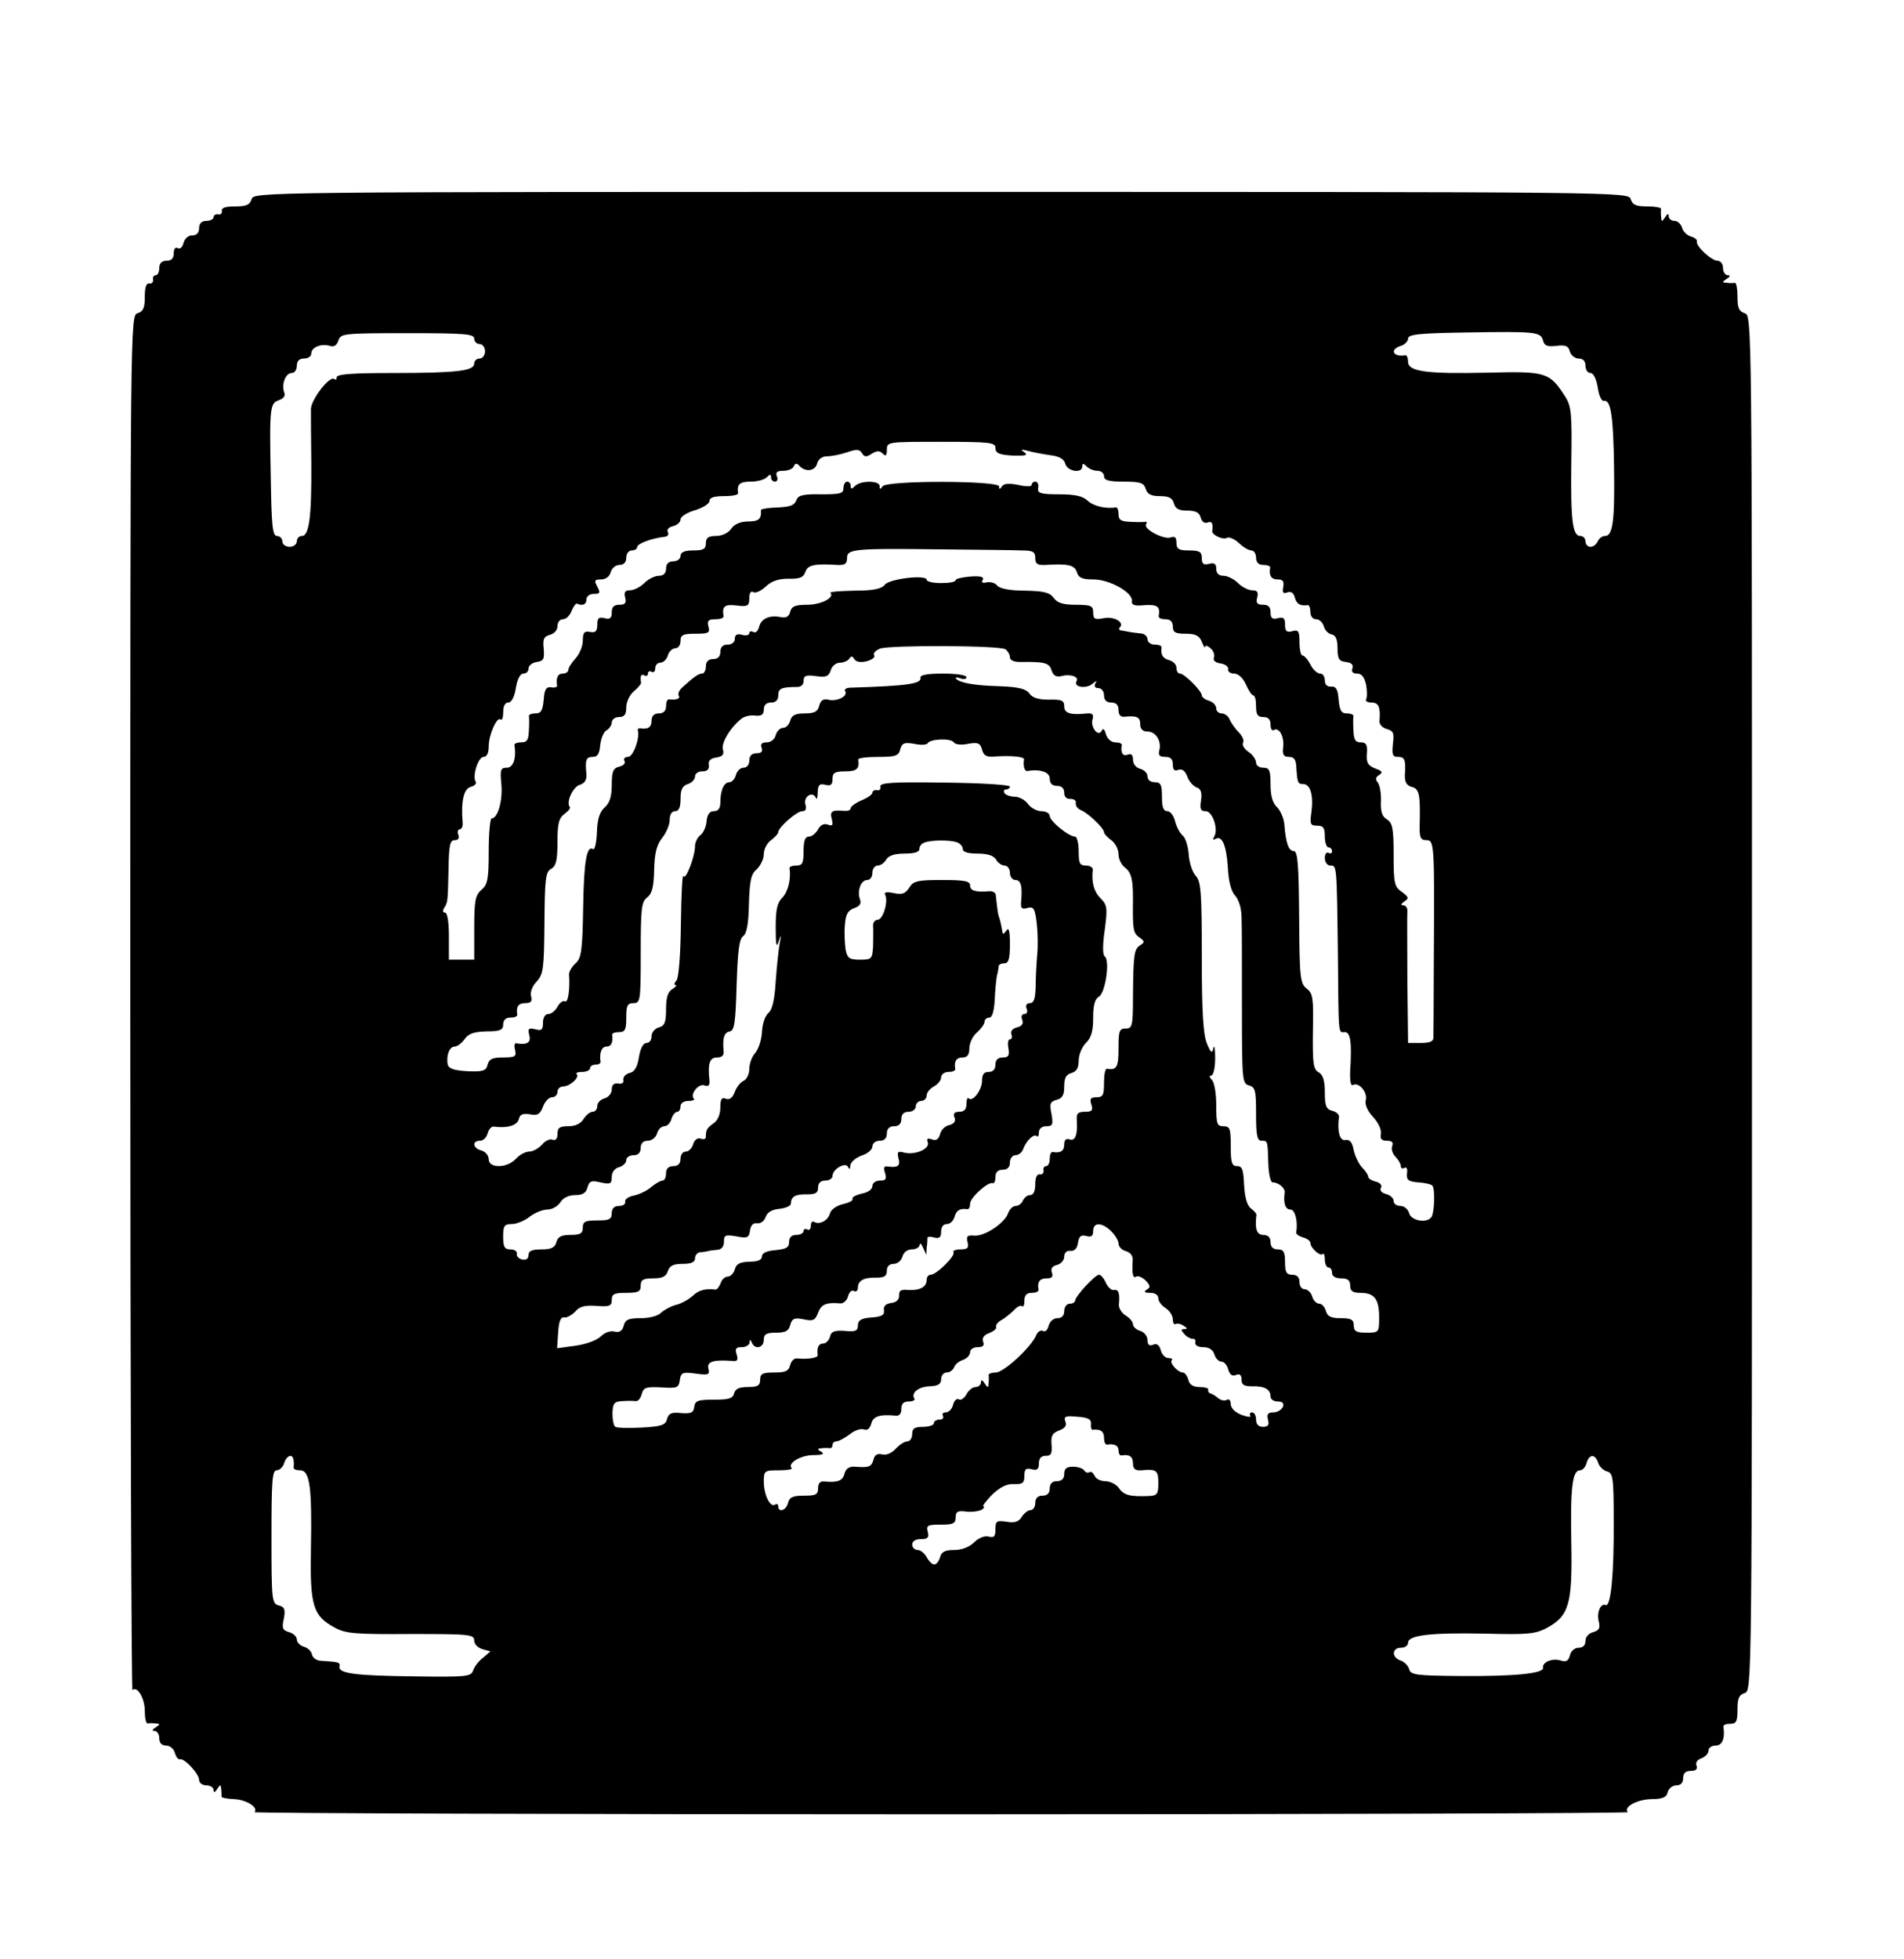 <?xml version="1.0" standalone="no"?>
<!DOCTYPE svg PUBLIC "-//W3C//DTD SVG 20010904//EN"
 "http://www.w3.org/TR/2001/REC-SVG-20010904/DTD/svg10.dtd">
<svg version="1.0" xmlns="http://www.w3.org/2000/svg"
 width="526pt" height="541pt" viewBox="0 0 526 541"
 preserveAspectRatio="xMidYMid meet">
<g transform="translate(0,541) scale(0.1,-0.1)"
fill="#000000" stroke="none">
<path d="M695 4860 c-5 -16 -15 -20 -46 -20 -26 0 -38 -4 -36 -12 1 -7 -4 -12
-10 -10 -7 1 -13 -2 -13 -8 0 -5 -9 -10 -20 -10 -13 0 -20 -7 -20 -20 0 -13
-7 -20 -19 -20 -11 0 -21 -9 -24 -21 -3 -12 -10 -18 -16 -14 -7 3 -11 -2 -11
-14 0 -14 -6 -21 -20 -21 -13 0 -20 -7 -20 -20 0 -11 -4 -20 -10 -20 -5 0 -9
-6 -7 -12 1 -7 -4 -12 -10 -11 -9 2 -13 -10 -13 -36 0 -31 -4 -41 -20 -46 -20
-6 -20 -19 -20 -1907 0 -1046 3 -1898 6 -1895 13 13 34 -23 34 -57 0 -20 3
-35 8 -35 4 1 14 1 22 0 13 -1 13 -2 0 -11 -10 -6 -11 -10 -2 -10 6 0 12 -9
12 -20 0 -13 7 -20 19 -20 10 0 21 -9 24 -20 3 -11 9 -19 14 -18 12 4 53 -40
53 -57 0 -8 9 -15 20 -15 11 0 20 -6 20 -12 0 -9 4 -8 10 2 9 13 10 13 11 0 1
-8 1 -18 1 -21 -1 -3 15 -6 34 -7 34 -1 69 -23 57 -36 -3 -3 850 -6 1897 -6
1047 0 1900 3 1897 6 -13 14 25 35 64 36 32 0 43 5 46 19 3 11 14 19 24 19 12
0 19 7 19 20 0 14 7 20 21 20 14 0 19 5 16 14 -4 9 2 17 14 21 10 4 19 13 19
21 0 8 9 14 20 14 18 0 26 20 21 53 0 4 8 7 19 7 17 0 20 7 20 39 0 31 4 41
20 46 20 6 20 20 20 1905 0 1887 0 1899 -20 1905 -16 5 -20 15 -20 46 0 21 -3
38 -7 38 -5 -1 -15 -1 -23 0 -13 1 -13 2 0 11 10 6 11 10 3 10 -7 0 -13 9 -13
20 0 11 -7 20 -15 20 -17 0 -61 41 -57 53 1 5 -6 11 -17 14 -10 3 -21 13 -24
24 -3 10 -12 19 -21 19 -9 0 -16 6 -16 13 0 8 -4 7 -10 -3 -9 -13 -10 -13 -11
0 -1 8 -1 18 0 23 0 4 -17 7 -38 7 -31 0 -41 4 -46 20 -6 20 -18 20 -1905 20
-1885 0 -1899 0 -1905 -20z m3568 -391 c4 -14 12 -17 37 -14 25 3 33 0 37 -16
3 -10 14 -19 24 -19 12 0 19 -7 19 -20 0 -11 6 -20 14 -20 8 0 16 -16 20 -40
3 -22 11 -39 17 -37 19 4 26 -41 28 -184 2 -146 -3 -189 -25 -189 -8 0 -17 -7
-20 -15 -4 -8 -12 -15 -20 -15 -8 0 -14 7 -14 15 0 8 -6 15 -14 15 -22 0 -27
43 -25 204 2 135 0 154 -17 181 -43 67 -53 70 -211 66 -173 -4 -223 3 -223 30
0 10 -3 18 -7 18 -35 -6 -45 16 -13 26 11 3 20 13 20 20 0 12 31 15 163 17
190 3 204 2 210 -23z m-2953 6 c0 -8 7 -15 15 -15 8 0 15 -9 15 -20 0 -11 -7
-20 -15 -20 -8 0 -15 -6 -15 -14 0 -20 -47 -26 -221 -26 -115 0 -159 -3 -159
-12 0 -6 -3 -8 -6 -5 -12 12 -64 -55 -65 -82 0 -14 0 -83 1 -153 1 -145 -6
-198 -26 -198 -8 0 -14 -7 -14 -15 0 -8 -9 -15 -20 -15 -11 0 -20 7 -20 15 0
8 -7 15 -15 15 -12 0 -15 28 -17 163 -4 194 -2 204 23 212 13 5 18 12 14 22
-8 22 4 53 21 53 8 0 14 9 14 20 0 13 7 20 20 20 11 0 20 6 20 14 0 17 27 28
51 21 12 -4 19 1 24 15 6 19 14 20 191 20 157 0 184 -2 184 -15z m1440 -302
c0 -14 10 -19 48 -21 36 -1 43 1 32 9 -12 8 -9 9 10 4 14 -4 41 -9 62 -12 25
-3 38 -11 41 -24 6 -21 47 -27 47 -7 0 9 3 9 12 0 7 -7 20 -12 30 -12 10 0 18
-7 18 -15 0 -11 13 -15 54 -15 46 0 56 -3 61 -20 5 -15 15 -20 40 -20 24 0 34
-5 38 -20 4 -15 14 -20 37 -20 23 0 33 -5 37 -19 3 -12 11 -17 19 -14 12 5 16
-2 13 -24 -1 -10 30 -25 41 -18 5 3 20 -3 32 -14 12 -12 28 -21 35 -21 7 0 13
-9 13 -20 0 -13 7 -20 20 -20 11 0 19 -3 19 -7 -4 -22 3 -33 20 -33 15 0 19
-5 16 -21 -3 -16 0 -19 11 -15 10 4 18 -1 21 -14 5 -18 15 -24 36 -21 4 0 7
-8 7 -19 0 -12 7 -20 16 -20 9 0 18 -9 21 -19 3 -11 12 -21 22 -23 11 -2 16
-14 16 -38 0 -29 4 -36 23 -38 16 -2 22 -8 18 -18 -3 -9 1 -14 13 -14 13 0 20
-10 25 -31 3 -17 3 -35 0 -40 -3 -5 4 -9 15 -9 20 0 25 -13 22 -51 -1 -9 8
-19 20 -22 18 -5 21 -11 17 -41 -3 -30 -1 -36 14 -36 19 0 22 -8 19 -51 0 -19
5 -28 19 -32 21 -5 24 -21 22 -104 -1 -36 2 -43 19 -43 22 0 22 -13 20 -347 0
-100 -1 -189 -1 -198 0 -11 -10 -15 -35 -15 l-35 0 -2 173 c0 94 -1 180 0 190
1 9 -4 17 -11 17 -8 0 -7 4 3 11 13 8 12 12 -7 26 -21 14 -23 24 -23 102 0 73
-3 88 -18 98 -14 8 -18 22 -17 50 1 21 -3 44 -8 51 -8 10 -7 16 3 22 11 7 9
11 -11 18 -20 8 -25 16 -23 41 2 25 -2 31 -17 31 -15 0 -19 8 -20 33 -1 17 -1
35 0 40 0 4 -8 7 -18 7 -16 0 -20 8 -23 38 -2 28 -7 37 -20 36 -11 -1 -18 5
-18 17 0 11 -6 19 -13 19 -8 0 -20 11 -27 25 -7 14 -17 25 -22 25 -4 0 -8 16
-8 36 0 31 -3 36 -20 31 -16 -4 -20 0 -20 18 0 18 -4 22 -20 18 -15 -4 -20 0
-20 16 0 15 -6 21 -21 21 -16 0 -20 5 -16 20 4 15 0 20 -14 20 -10 0 -28 9
-39 20 -11 11 -29 20 -40 20 -13 0 -20 7 -20 19 0 14 -5 18 -20 14 -15 -4 -20
0 -20 16 0 17 -6 21 -35 21 -29 0 -35 4 -35 21 0 15 -4 19 -16 15 -18 -7 -76
23 -68 36 3 5 2 8 -3 7 -4 -1 -23 -1 -40 0 -26 1 -33 5 -33 21 0 11 -3 19 -7
19 -29 -5 -64 4 -79 19 -13 12 -34 17 -78 17 -52 0 -61 3 -58 18 2 9 -2 17 -8
17 -5 0 -10 -4 -10 -9 0 -5 -16 -5 -37 0 -26 5 -40 4 -45 -4 -6 -9 -8 -9 -8 0
0 16 -311 17 -322 0 -6 -9 -8 -9 -8 1 0 15 -52 16 -68 0 -9 -9 -12 -9 -12 0 0
7 -4 12 -10 12 -5 0 -10 -8 -10 -18 0 -15 -9 -17 -61 -17 -46 1 -63 -2 -68
-14 -7 -18 -17 -21 -66 -23 -19 -1 -34 -4 -33 -7 2 -24 -6 -31 -35 -31 -21 0
-38 -7 -47 -20 -8 -12 -26 -20 -42 -20 -21 0 -28 -5 -28 -20 0 -16 -7 -20 -35
-20 -24 0 -35 -5 -35 -15 0 -8 -9 -15 -20 -15 -13 0 -20 -7 -20 -20 0 -13 -7
-20 -20 -20 -11 0 -29 -9 -40 -20 -11 -11 -29 -20 -39 -20 -14 0 -18 -5 -14
-20 4 -15 0 -20 -16 -20 -15 0 -21 -6 -21 -21 0 -16 -5 -20 -20 -16 -16 4 -20
0 -20 -18 0 -18 -5 -23 -20 -20 -16 3 -20 -2 -20 -24 0 -15 -9 -37 -20 -49
-11 -12 -20 -26 -20 -32 0 -5 -7 -10 -15 -10 -14 0 -20 -12 -16 -33 1 -4 -7
-7 -16 -5 -14 2 -19 -5 -21 -34 -3 -30 -7 -38 -23 -38 -10 0 -18 -3 -18 -7 1
-5 1 -23 0 -40 -1 -26 -5 -33 -21 -33 -11 0 -19 -3 -19 -7 6 -37 -3 -63 -21
-63 -17 0 -19 -5 -15 -46 4 -45 -10 -94 -27 -94 -4 0 -8 -41 -8 -90 0 -78 -3
-93 -20 -107 -17 -15 -20 -30 -20 -105 l0 -88 -35 0 -35 0 0 65 c0 39 -4 65
-11 65 -6 0 -7 5 -2 13 10 16 10 16 12 107 1 66 4 80 17 80 10 0 14 6 10 15
-3 8 -1 15 4 15 5 0 9 8 8 18 -5 59 3 94 22 99 11 3 17 9 14 14 -10 16 7 69
22 69 9 0 14 11 14 29 0 32 23 84 33 74 4 -3 7 6 7 20 0 17 5 27 14 27 9 0 17
15 21 40 4 25 12 40 21 40 8 0 14 6 14 14 0 8 10 16 23 18 19 3 21 8 19 36 -3
27 0 34 17 39 12 3 21 13 21 24 0 11 7 19 15 19 9 0 19 10 24 23 5 12 11 21
15 20 16 -7 26 -2 26 12 0 8 9 15 20 15 18 0 19 3 10 20 -9 17 -8 20 11 20 12
0 23 8 26 20 3 11 14 20 24 20 12 0 19 7 19 20 0 11 7 20 15 20 8 0 15 4 15 9
0 10 41 25 78 29 7 1 10 7 7 13 -4 6 2 13 14 16 12 3 21 11 21 19 0 7 18 19
40 25 22 7 40 18 40 26 0 9 13 13 40 13 22 0 39 3 39 8 -4 24 4 32 34 32 18 0
38 5 45 12 9 9 12 9 12 0 0 -7 5 -12 11 -12 6 0 9 7 5 15 -4 11 1 15 18 15 14
0 27 6 29 13 4 8 8 8 14 2 16 -19 44 -17 50 4 3 13 14 21 28 21 12 0 37 5 55
11 26 9 34 9 41 -2 7 -11 12 -12 27 -2 15 9 22 9 31 0 8 -8 11 -5 11 11 0 22
2 22 150 22 136 0 150 -2 150 -17z m73 -283 c31 0 37 -4 37 -21 0 -16 6 -20
28 -19 61 4 81 0 87 -20 5 -16 15 -20 46 -20 45 0 110 -37 106 -60 -1 -11 7
-14 36 -11 35 2 43 -4 38 -31 0 -5 8 -8 19 -8 13 0 20 -7 20 -20 0 -16 7 -20
35 -20 28 0 38 -5 45 -22 5 -13 9 -19 9 -14 1 5 7 3 15 -4 8 -6 12 -18 10 -25
-4 -8 3 -15 18 -17 13 -2 22 -9 21 -16 -2 -6 6 -12 16 -12 12 0 25 -12 33 -30
7 -16 16 -30 20 -30 5 0 8 -13 8 -30 0 -23 4 -30 20 -30 14 0 20 -7 20 -21 0
-11 4 -18 9 -15 14 9 29 -17 26 -46 -3 -22 1 -28 16 -28 13 0 19 -7 20 -25 3
-46 4 -50 19 -50 20 0 29 -31 23 -77 -5 -34 -3 -38 16 -38 17 0 21 -6 21 -30
0 -16 5 -30 10 -30 6 0 10 -5 10 -11 0 -5 -4 -7 -10 -4 -5 3 -10 -3 -10 -14 0
-12 7 -21 15 -21 18 0 18 4 21 -240 2 -238 1 -220 19 -220 16 0 20 -27 15
-109 -1 -27 2 -41 8 -37 16 9 41 -21 35 -42 -3 -12 5 -30 20 -46 15 -16 24
-36 22 -47 -3 -14 2 -19 17 -19 14 0 18 -5 14 -15 -3 -8 1 -21 9 -29 8 -8 15
-20 15 -26 0 -6 4 -8 10 -5 6 4 9 -3 7 -15 -2 -18 4 -23 31 -25 18 -1 36 -5
39 -9 8 -7 6 -73 -2 -86 -12 -19 -57 -11 -62 10 -3 11 -14 20 -24 20 -11 0
-19 6 -19 14 0 7 -9 16 -21 19 -12 3 -18 10 -14 17 4 7 -2 14 -14 17 -12 3
-21 9 -21 13 0 5 -7 16 -16 25 -9 9 -20 31 -24 48 -4 23 -11 31 -23 29 -16 -3
-23 23 -18 64 1 7 -8 14 -19 17 -16 4 -20 13 -20 51 0 32 -5 48 -17 55 -15 8
-17 24 -16 113 2 92 0 105 -17 118 -18 14 -20 29 -21 198 -1 147 -4 182 -15
182 -14 0 -22 22 -26 75 -2 17 -11 37 -20 46 -12 11 -18 31 -18 63 0 39 -3 46
-20 46 -11 0 -20 6 -20 14 0 8 -9 22 -21 30 -12 8 -18 19 -15 25 4 6 -2 19
-12 29 -10 10 -21 26 -25 35 -3 9 -13 17 -22 17 -8 0 -15 6 -15 14 0 8 -9 18
-20 21 -11 3 -20 10 -20 15 0 12 -48 60 -60 60 -6 0 -10 7 -10 16 0 9 -9 18
-20 21 -18 5 -24 15 -21 36 0 4 -8 7 -19 7 -11 0 -20 7 -20 15 0 8 -9 16 -20
16 -11 1 -24 3 -30 4 -5 1 -15 3 -22 4 -6 0 -8 4 -5 8 15 14 -15 32 -44 26
-25 -5 -29 -2 -29 16 0 18 -6 21 -48 21 -35 0 -51 5 -61 19 -11 15 -27 19 -80
20 -41 0 -70 6 -76 14 -5 7 -18 11 -29 9 -12 -3 -16 0 -11 7 4 8 -6 11 -34 9
-23 -2 -41 -6 -41 -10 0 -5 -18 -8 -40 -8 -22 0 -40 4 -40 9 0 15 -104 3 -116
-14 -9 -11 -31 -16 -84 -16 -39 -1 -69 -3 -66 -6 13 -13 -26 -33 -64 -33 -33
0 -43 -4 -47 -19 -3 -14 -12 -18 -26 -15 -32 6 -54 -4 -60 -27 -3 -12 -10 -18
-16 -14 -6 3 -11 2 -11 -3 0 -6 -9 -8 -20 -5 -14 4 -20 0 -20 -11 0 -9 -8 -16
-20 -16 -13 0 -20 -7 -20 -20 0 -13 -7 -20 -20 -20 -13 0 -20 -7 -20 -20 0
-11 -5 -20 -10 -20 -10 0 -22 -8 -55 -38 -9 -8 -13 -18 -10 -23 6 -8 -8 -13
-27 -10 -5 0 -8 -8 -8 -19 0 -13 -7 -20 -20 -20 -13 0 -20 -7 -20 -20 0 -18
-10 -25 -32 -21 -5 0 -7 -2 -6 -6 6 -22 -13 -73 -27 -73 -9 0 -13 -5 -10 -11
4 -6 -2 -13 -14 -16 -17 -4 -21 -13 -21 -50 0 -33 -6 -50 -19 -62 -14 -12 -21
-32 -22 -69 -1 -28 -6 -49 -10 -47 -18 12 -26 -31 -28 -160 -2 -120 -5 -141
-21 -155 -10 -9 -18 -23 -18 -30 3 -43 -3 -80 -11 -75 -6 3 -15 -4 -21 -15 -6
-11 -17 -20 -25 -20 -9 0 -15 -10 -15 -24 0 -20 -4 -23 -22 -18 -18 4 -20 2
-16 -16 6 -21 -6 -28 -36 -23 -5 1 -6 -7 -3 -19 4 -17 0 -20 -33 -20 -29 0
-39 -4 -43 -20 -4 -17 -13 -20 -56 -18 -36 2 -51 7 -54 18 -5 24 4 50 19 50 7
0 19 9 27 20 11 16 26 21 61 22 38 0 46 4 46 19 0 12 7 19 20 19 11 0 19 3 19
8 -4 22 3 32 22 32 16 0 20 5 16 19 -3 12 4 29 16 41 18 20 20 36 21 162 1
122 3 141 19 149 13 8 17 23 17 74 0 52 4 66 20 78 11 8 17 16 14 19 -11 12 9
56 28 61 13 4 19 13 18 29 -4 40 -1 48 18 48 13 0 18 9 20 32 2 18 9 36 17 41
8 4 15 15 15 22 0 8 9 15 20 15 15 0 20 7 20 26 0 15 9 35 21 45 11 9 20 20
20 23 -3 20 0 26 9 21 6 -3 10 -1 10 5 0 6 5 8 10 5 6 -3 10 1 10 9 0 9 6 16
14 16 8 0 18 9 21 20 3 11 13 20 21 20 8 0 14 9 14 20 0 17 7 20 41 20 36 0
41 2 36 20 -4 16 0 20 19 20 13 0 23 3 23 8 -5 28 3 34 36 30 31 -4 35 -1 35
20 0 14 4 21 11 17 6 -4 21 3 34 15 17 16 36 22 64 22 31 -1 41 4 46 19 6 19
26 23 88 19 21 -1 27 3 27 19 0 25 17 27 260 24 102 -1 202 -2 223 -3z m-45
-273 c6 -5 12 -14 12 -22 0 -8 11 -13 28 -13 67 1 81 -2 87 -23 5 -15 13 -19
27 -16 25 7 50 -2 42 -14 -9 -16 25 -22 43 -8 12 10 15 10 9 2 -4 -8 -1 -13 8
-13 9 0 16 -9 16 -20 0 -13 7 -20 20 -20 14 0 20 -7 20 -21 0 -13 6 -20 18
-18 33 3 42 -1 42 -21 0 -13 7 -20 20 -20 23 0 39 -26 33 -51 -4 -14 0 -19 16
-19 15 0 21 -6 21 -21 0 -15 5 -19 15 -15 10 4 19 -2 25 -18 4 -13 16 -26 25
-30 13 -4 16 -15 13 -36 -4 -24 -1 -30 13 -30 19 0 36 -51 23 -71 -4 -7 -3 -9
3 -6 19 12 31 -17 35 -78 2 -39 9 -67 21 -79 10 -12 17 -36 17 -60 1 -23 1
-135 1 -250 0 -198 1 -208 19 -213 18 -5 20 -14 20 -79 0 -59 3 -74 15 -74 17
0 17 2 19 -65 1 -27 6 -50 12 -50 16 0 35 -16 33 -28 -4 -30 2 -47 16 -47 13
0 21 -33 16 -63 -1 -5 8 -11 19 -14 11 -3 20 -10 20 -15 0 -14 27 -38 34 -31
3 4 6 -3 6 -15 0 -12 5 -22 10 -22 6 0 10 -7 10 -15 0 -9 9 -15 25 -15 18 0
25 -5 25 -20 0 -15 7 -20 28 -20 39 0 52 -17 52 -67 0 -42 0 -43 -35 -43 -28
0 -35 4 -35 20 0 16 -7 20 -36 20 -27 0 -37 5 -41 20 -3 11 -11 20 -18 20 -8
0 -17 9 -20 20 -3 11 -13 20 -21 20 -8 0 -14 9 -14 20 0 13 -7 20 -20 20 -16
0 -20 7 -20 35 0 28 -4 35 -20 35 -13 0 -20 7 -20 20 0 13 -7 20 -20 20 -18 0
-24 16 -19 56 0 3 -7 11 -15 17 -11 8 -17 31 -19 64 -2 43 -5 53 -19 53 -15 0
-18 9 -18 55 0 48 -2 55 -20 55 -18 0 -20 7 -20 58 0 32 -5 63 -12 70 -7 7 -8
12 -2 12 6 0 11 21 11 48 0 26 -2 38 -5 28 -3 -16 -7 -14 -18 13 -10 25 -14
86 -14 239 0 178 -2 208 -17 224 -9 10 -18 37 -19 59 -2 23 -9 46 -17 52 -8 7
-17 24 -21 40 -4 15 -13 27 -21 27 -11 0 -15 11 -15 40 0 33 -3 40 -20 40 -12
0 -20 7 -20 16 0 9 -9 18 -20 21 -12 3 -20 14 -20 25 0 14 -5 18 -15 14 -13
-5 -20 5 -16 27 0 4 -7 7 -18 7 -11 0 -22 10 -26 23 -3 13 -8 17 -11 10 -9
-20 -32 8 -26 30 4 14 0 18 -14 17 -46 -5 -64 0 -64 19 0 17 -7 20 -42 19 -29
0 -46 5 -54 17 -10 13 -30 18 -81 20 -71 2 -111 9 -122 21 -3 4 2 4 12 1 9 -4
17 -2 17 3 0 6 -29 10 -65 10 -43 0 -64 -4 -62 -11 3 -17 -32 -23 -196 -28
-10 -1 -16 -5 -12 -10 8 -14 -24 -29 -47 -23 -14 3 -21 -2 -25 -17 -4 -16 -13
-21 -40 -21 -26 0 -36 -5 -40 -20 -3 -11 -12 -20 -20 -20 -8 0 -17 -9 -20 -20
-3 -12 -14 -20 -25 -20 -14 0 -18 -5 -14 -15 4 -10 -1 -15 -14 -15 -13 0 -20
-7 -20 -20 0 -12 -7 -20 -16 -20 -9 0 -18 -9 -21 -20 -3 -11 -11 -20 -18 -20
-15 0 -25 -22 -25 -56 0 -16 -6 -24 -18 -24 -12 0 -18 -9 -20 -27 -1 -16 -9
-33 -17 -39 -8 -6 -15 -20 -15 -30 0 -30 -27 -98 -32 -83 -3 8 -6 -51 -7 -130
-1 -88 -6 -150 -12 -158 -6 -7 -8 -13 -3 -13 5 0 1 -5 -8 -11 -13 -7 -18 -23
-18 -55 0 -37 -4 -47 -20 -51 -11 -3 -20 -14 -20 -24 0 -11 -6 -19 -14 -19 -9
0 -17 -15 -21 -39 -4 -27 -12 -41 -26 -44 -11 -3 -18 -11 -17 -19 2 -8 -4 -12
-14 -10 -12 2 -18 -4 -18 -16 0 -11 -9 -22 -20 -25 -11 -3 -20 -12 -20 -21 0
-9 -6 -16 -13 -16 -7 0 -18 -9 -25 -20 -8 -13 -23 -20 -42 -20 -24 0 -30 -4
-30 -21 0 -14 -5 -19 -14 -16 -7 3 -20 -3 -29 -14 -9 -10 -25 -19 -35 -19 -11
0 -27 -9 -37 -20 -24 -26 -75 -27 -75 -1 0 10 -9 21 -20 24 -24 6 -27 27 -4
27 9 0 18 9 21 20 3 11 10 20 17 19 38 -5 64 3 69 20 3 14 11 17 31 14 21 -4
28 0 36 21 5 14 16 26 25 26 8 0 15 7 15 15 0 8 7 15 16 15 18 0 46 25 37 34
-4 3 3 6 15 6 12 0 22 5 22 10 0 6 7 10 15 10 8 0 14 3 14 8 -4 24 3 42 16 42
14 0 19 12 16 33 0 4 8 7 19 7 17 0 20 7 20 40 0 33 3 40 20 40 19 0 20 7 20
139 0 123 2 141 18 153 13 10 18 28 19 75 1 47 7 70 22 89 12 15 21 37 21 50
0 15 6 24 15 24 10 0 15 10 15 34 0 26 5 36 20 41 11 3 20 13 20 21 0 8 9 14
20 14 14 0 20 6 18 18 -2 11 5 18 20 20 18 3 23 8 19 23 -5 18 22 62 52 85 8
6 25 10 37 8 18 -2 24 3 24 17 0 12 7 19 20 19 13 0 20 7 20 20 0 19 9 23 53
23 10 0 17 7 17 17 0 14 6 17 34 13 28 -4 35 -1 41 16 3 12 15 21 25 21 10 0
22 5 26 11 5 8 9 8 14 -1 5 -8 18 -10 34 -6 15 4 24 11 21 16 -4 6 4 14 16 19
29 10 330 9 347 -2z m-143 -257 c4 -6 21 -8 39 -4 28 5 34 2 39 -16 4 -16 12
-21 34 -19 45 3 83 0 82 -8 -3 -17 1 -33 9 -32 36 6 62 -3 62 -21 0 -13 7 -20
20 -20 13 0 20 -7 20 -19 0 -12 7 -18 18 -17 9 0 16 -5 14 -12 -1 -7 5 -15 14
-19 19 -7 64 -50 64 -61 0 -4 9 -14 20 -22 11 -8 20 -25 20 -39 0 -13 8 -29
17 -36 18 -13 23 -32 23 -85 -1 -85 0 -96 17 -108 16 -11 16 -14 3 -22 -17
-11 -19 -25 -20 -142 0 -81 -2 -88 -20 -88 -18 0 -20 -7 -20 -55 0 -52 -5 -61
-32 -56 -5 0 -8 -17 -8 -39 0 -34 -3 -40 -21 -40 -16 0 -19 -4 -14 -20 5 -16
2 -20 -18 -20 -20 0 -24 -5 -22 -27 2 -38 -5 -55 -21 -49 -9 3 -14 -2 -14 -14
0 -18 -10 -25 -32 -21 -5 0 -8 -8 -8 -19 0 -11 -4 -20 -10 -20 -5 0 -9 -6 -7
-12 1 -7 -4 -12 -10 -11 -8 2 -13 -8 -13 -27 0 -19 -5 -30 -14 -30 -8 0 -16
-7 -20 -15 -3 -8 -12 -15 -20 -15 -8 0 -17 -9 -21 -20 -9 -27 -64 -64 -93 -62
-20 2 -23 -2 -19 -18 4 -16 0 -20 -20 -20 -13 0 -22 -4 -19 -8 6 -10 -47 -62
-63 -62 -6 0 -11 -6 -11 -14 0 -20 -19 -30 -51 -28 -20 2 -26 -2 -25 -15 0
-12 -7 -19 -22 -21 -15 -2 -22 -9 -20 -20 2 -13 -6 -18 -34 -20 -29 -2 -38 -8
-38 -22 0 -15 -7 -18 -36 -15 -29 2 -38 -2 -41 -16 -3 -11 -12 -19 -19 -19
-13 0 -18 -12 -15 -32 1 -8 -30 -12 -57 -9 -8 1 -16 -7 -19 -18 -4 -17 -13
-21 -44 -21 -32 0 -39 -3 -39 -20 0 -16 -7 -20 -34 -20 -24 0 -35 -5 -38 -18
-4 -14 -15 -17 -56 -17 -44 0 -52 -3 -54 -20 -2 -16 -9 -19 -36 -17 -27 3 -35
-1 -39 -16 -4 -17 -15 -21 -70 -24 -36 -2 -69 -1 -73 2 -5 3 -8 20 -8 38 1 27
5 32 27 33 14 1 31 1 37 0 7 -1 14 8 17 20 5 18 12 20 54 18 44 -3 48 -1 51
20 3 21 8 23 44 18 36 -5 39 -3 35 14 -5 19 14 25 66 21 14 -2 17 3 12 18 -5
16 -2 20 14 20 12 0 21 6 22 13 0 9 2 9 6 0 8 -21 33 -15 33 7 0 16 7 20 34
20 26 0 35 5 39 21 5 18 11 21 37 16 26 -6 32 -3 40 18 9 24 23 29 61 26 9 -1
19 8 22 20 3 11 10 18 16 14 6 -3 11 1 11 9 0 20 17 29 51 28 22 0 29 4 29 19
0 12 7 19 19 19 10 0 21 9 24 20 3 12 14 20 26 20 12 0 21 6 22 13 0 6 4 3 9
-8 l9 -20 1 20 c2 11 2 23 2 26 -1 4 8 5 18 2 15 -4 20 0 20 16 0 13 6 21 16
21 9 0 18 9 21 20 5 18 15 24 36 21 4 0 7 6 7 15 0 17 49 61 62 57 5 -2 8 6 8
17 0 13 7 20 20 20 13 0 20 7 20 20 0 11 7 20 15 20 9 0 19 8 22 18 9 23 29
42 37 35 3 -4 6 1 6 10 0 10 8 17 20 17 18 0 20 4 15 34 -6 28 -4 34 14 39 16
4 21 13 21 37 0 23 5 33 20 37 14 4 20 14 20 34 0 16 9 38 20 49 15 15 20 33
20 70 0 35 5 52 16 58 18 10 31 101 16 111 -6 4 -6 33 0 73 8 61 7 69 -12 88
-18 18 -25 44 -21 78 1 6 -7 12 -19 12 -17 0 -20 6 -20 40 0 22 -5 40 -10 40
-18 0 -70 43 -70 57 0 7 -10 13 -23 13 -12 0 -29 9 -37 20 -8 11 -24 20 -37
20 -12 0 -25 5 -28 10 -3 6 -1 10 4 10 6 0 11 4 11 8 0 5 -81 10 -180 11 -144
2 -180 0 -178 -11 2 -7 -3 -12 -9 -10 -7 1 -13 -2 -13 -7 0 -5 -13 -14 -30
-21 -16 -7 -30 -17 -30 -22 0 -5 -8 -8 -17 -7 -35 3 -41 -1 -35 -23 4 -17 2
-20 -11 -15 -11 4 -20 -1 -27 -13 -6 -11 -17 -20 -25 -20 -11 0 -15 -12 -15
-40 0 -33 -3 -40 -20 -40 -11 0 -19 -3 -19 -7 5 -30 -4 -66 -20 -82 -14 -14
-18 -33 -18 -82 0 -48 2 -58 8 -39 8 22 8 21 3 -5 -3 -16 -8 -64 -11 -105 -3
-52 -10 -79 -20 -87 -9 -7 -17 -30 -18 -53 -1 -22 -10 -48 -19 -58 -9 -10 -16
-30 -16 -44 0 -14 -7 -28 -15 -32 -8 -3 -20 -17 -25 -31 -6 -16 -14 -23 -25
-19 -11 5 -15 -1 -15 -24 0 -19 -7 -36 -19 -44 -18 -13 -21 -18 -21 -38 0 -5
-6 -7 -14 -4 -9 3 -17 -3 -21 -15 -3 -12 -13 -21 -21 -21 -8 0 -14 -9 -14 -20
0 -13 -7 -20 -20 -20 -13 0 -20 -7 -20 -20 0 -11 -4 -20 -10 -20 -5 0 -19 -8
-30 -17 -11 -10 -33 -21 -48 -24 -15 -3 -26 -10 -25 -17 2 -7 -6 -12 -17 -12
-13 0 -20 -7 -20 -20 0 -17 -7 -20 -40 -20 -33 0 -40 -3 -40 -20 0 -16 -7 -20
-34 -20 -25 0 -35 -5 -39 -20 -4 -15 -14 -20 -41 -20 -26 0 -36 -4 -36 -16 0
-10 -7 -14 -17 -12 -10 2 -17 10 -15 16 1 7 -7 12 -18 12 -16 0 -20 7 -20 35
0 30 3 35 24 35 13 0 35 9 49 20 14 11 36 20 49 20 13 0 29 9 36 20 7 12 23
20 41 20 21 0 30 6 34 21 5 18 11 20 36 14 27 -6 31 -4 31 15 0 13 8 24 20 27
11 3 20 12 20 19 0 8 9 14 20 14 13 0 20 7 20 20 0 13 7 20 19 20 11 0 23 9
26 20 3 11 12 20 20 20 8 0 17 9 20 20 3 11 11 20 16 20 5 0 9 7 9 15 0 9 9
15 22 15 12 0 18 3 15 6 -12 12 13 43 29 37 11 -4 15 0 14 13 -5 47 0 64 21
64 13 0 20 6 18 18 -3 35 1 51 17 54 13 2 16 24 19 128 3 93 7 127 18 135 10
7 15 34 16 89 2 65 6 83 22 96 10 10 19 28 19 41 0 14 9 31 20 39 11 8 20 18
20 22 0 13 51 58 66 58 10 0 13 6 9 19 -6 21 20 38 29 18 2 -7 5 0 5 15 1 21
5 25 21 21 15 -4 20 0 20 16 0 17 6 21 35 21 32 0 40 7 36 33 0 4 24 7 55 7
48 0 57 3 61 21 5 17 11 20 39 15 18 -4 35 -3 37 2 8 12 65 14 72 2z m9 -276
c9 -3 16 -12 16 -19 0 -8 15 -12 41 -12 28 0 45 -6 51 -17 5 -9 16 -16 23 -16
8 0 15 -9 15 -20 0 -11 7 -20 15 -20 15 0 20 -16 16 -59 -2 -19 2 -23 18 -18
17 4 20 -2 25 -42 3 -25 4 -66 1 -91 -2 -25 -4 -64 -4 -87 -1 -31 -5 -43 -16
-43 -9 0 -12 -6 -9 -15 4 -8 1 -15 -6 -15 -7 0 -10 -7 -6 -16 4 -11 -1 -18
-15 -21 -12 -3 -18 -11 -15 -19 3 -8 1 -14 -4 -14 -5 0 -7 -11 -4 -25 3 -20 0
-25 -16 -25 -13 0 -20 -7 -20 -20 0 -13 -7 -20 -19 -20 -13 0 -18 -7 -18 -24
0 -26 -26 -60 -37 -49 -3 4 -6 -3 -6 -15 0 -15 -6 -22 -20 -22 -13 0 -18 -5
-13 -16 4 -10 -1 -17 -15 -21 -11 -2 -23 -14 -25 -25 -4 -14 -11 -19 -23 -14
-11 4 -15 2 -11 -8 7 -18 -34 -36 -64 -29 -19 5 -21 3 -17 -15 6 -21 -1 -27
-30 -23 -10 2 -12 -4 -7 -18 5 -17 2 -21 -14 -21 -12 0 -21 -7 -21 -15 0 -9
-12 -18 -30 -21 -16 -4 -27 -10 -25 -14 3 -5 -9 -11 -26 -15 -18 -4 -33 -15
-36 -25 -5 -20 -29 -33 -44 -24 -5 3 -9 -2 -9 -11 0 -9 -4 -13 -10 -10 -5 3
-10 1 -10 -4 0 -6 -9 -11 -20 -11 -13 0 -20 -7 -20 -19 0 -16 -8 -20 -37 -23
-25 -2 -38 -8 -38 -17 0 -10 -11 -15 -35 -15 -26 -1 -36 -6 -40 -21 -3 -11
-12 -20 -19 -20 -8 0 -17 -8 -20 -18 -4 -10 -10 -18 -14 -18 -29 3 -46 -1 -63
-17 -11 -10 -32 -22 -46 -25 -15 -4 -33 -14 -42 -22 -8 -9 -33 -15 -56 -15
-34 0 -43 -4 -47 -21 -4 -14 -11 -19 -25 -16 -11 3 -27 -2 -38 -13 -11 -11
-41 -22 -70 -26 l-51 -7 3 44 c2 31 7 43 17 41 7 -1 20 6 30 16 12 15 27 18
59 16 36 -3 42 0 42 16 0 17 7 20 40 20 33 0 40 3 40 20 0 16 7 20 34 20 26 0
36 5 41 20 5 15 15 20 41 20 24 0 34 5 34 15 0 8 6 16 13 17 6 0 17 2 22 3 6
2 18 3 28 4 10 1 17 9 17 22 0 19 4 20 34 15 31 -6 35 -4 38 16 2 15 9 22 20
20 9 -1 19 6 23 17 4 13 17 21 38 23 18 2 32 8 32 15 0 19 13 26 45 25 23 0
30 4 30 19 0 12 7 19 20 19 11 0 20 6 20 13 0 19 37 40 43 24 3 -7 6 -5 6 5 1
9 15 21 31 27 17 5 30 17 30 25 0 9 9 16 20 16 13 0 20 7 20 20 0 13 7 20 20
20 13 0 20 7 20 20 0 13 7 20 20 20 11 0 20 7 20 15 0 8 7 15 15 15 8 0 15 7
15 15 0 8 9 19 20 25 11 6 20 17 20 25 0 8 9 15 20 15 11 0 19 3 19 8 -4 21 3
32 20 32 13 0 19 7 19 25 0 14 9 34 21 44 11 10 21 23 21 30 0 6 6 11 13 11 8
0 13 17 15 48 1 26 4 56 6 67 3 11 5 23 5 28 1 4 8 7 16 7 11 0 15 12 15 53 0
37 -3 48 -10 37 -7 -10 -10 -11 -11 -2 -2 13 -5 28 -9 40 -3 6 -5 24 -9 60 0
7 -9 12 -18 11 -37 -3 -53 1 -53 16 0 12 -15 15 -78 15 -68 0 -79 -3 -90 -21
-11 -17 -20 -20 -43 -15 -19 4 -28 2 -24 -4 10 -17 -5 -70 -21 -70 -7 0 -13
-8 -12 -17 1 -10 0 -35 0 -55 -2 -36 -4 -38 -36 -38 -30 0 -35 4 -40 28 -2 15
-4 45 -2 66 2 30 7 41 25 48 16 5 21 13 17 24 -9 23 2 54 20 54 8 0 14 9 14
20 0 11 7 20 15 20 7 0 18 7 23 16 6 11 23 17 51 17 27 0 41 4 41 13 0 7 6 15
13 17 18 8 73 8 91 1z m426 -1074 c11 -11 20 -26 20 -34 0 -8 9 -18 21 -21 13
-4 20 -14 18 -28 -2 -36 1 -48 10 -42 5 3 17 -2 26 -11 13 -14 14 -19 3 -25
-9 -6 -7 -9 10 -9 13 0 22 -6 22 -15 0 -8 9 -20 20 -27 11 -7 20 -21 20 -31 0
-10 4 -16 8 -13 4 2 14 1 22 -5 11 -6 11 -9 2 -9 -10 0 -10 -3 0 -14 7 -8 18
-13 23 -13 6 1 9 -4 7 -10 -1 -8 8 -13 22 -13 16 0 27 -7 31 -20 3 -11 12 -20
20 -20 7 0 15 -10 18 -21 4 -15 11 -20 21 -16 11 5 16 0 16 -13 0 -14 7 -18
29 -18 34 1 51 -8 51 -28 0 -8 9 -14 20 -14 13 0 18 -5 14 -15 -4 -8 -15 -15
-26 -15 -15 0 -19 -5 -15 -20 4 -15 0 -20 -14 -20 -12 0 -19 7 -19 20 0 11 -5
20 -11 20 -5 0 -8 -4 -5 -9 4 -5 -7 -4 -24 2 -18 7 -30 19 -30 30 0 10 -5 15
-10 12 -6 -4 -16 -2 -23 3 -7 6 -16 12 -22 14 -5 1 -9 6 -7 11 1 4 -10 7 -24
7 -17 0 -28 6 -31 20 -3 11 -10 20 -15 20 -14 0 -38 27 -31 34 4 3 -1 6 -9 6
-9 0 -18 10 -21 21 -4 15 -11 20 -21 16 -11 -5 -16 0 -16 13 0 10 -9 22 -20
25 -11 3 -20 12 -20 18 0 7 -9 18 -21 25 -11 7 -19 21 -18 30 3 31 -1 42 -13
40 -7 -2 -17 7 -23 20 -5 12 -14 22 -19 22 -11 0 -66 -60 -66 -72 0 -4 -7 -8
-15 -8 -8 0 -15 -9 -15 -20 0 -13 -7 -20 -19 -20 -11 0 -21 -9 -24 -21 -3 -12
-10 -18 -16 -14 -6 3 -14 -2 -18 -11 -12 -32 -90 -104 -112 -104 -11 0 -20 -3
-20 -7 1 -5 1 -15 0 -23 -1 -13 -2 -13 -11 0 -6 10 -10 11 -10 3 0 -7 -7 -13
-15 -13 -8 0 -19 -9 -25 -20 -6 -11 -16 -18 -21 -14 -6 3 -13 -3 -16 -15 -3
-12 -12 -21 -20 -21 -8 0 -11 -4 -8 -10 3 -5 -1 -10 -9 -10 -9 0 -16 -4 -16
-10 0 -5 -13 -10 -30 -10 -23 0 -30 -4 -30 -20 0 -11 -6 -20 -13 -20 -8 0 -22
-9 -33 -21 -11 -12 -26 -18 -37 -15 -13 3 -21 -1 -24 -15 -6 -20 -13 -22 -51
-19 -16 1 -25 -5 -29 -19 -5 -20 -18 -25 -55 -22 -12 2 -18 -5 -18 -18 0 -18
-6 -21 -39 -21 -30 0 -40 -4 -44 -20 -5 -21 -27 -28 -27 -9 0 5 -4 8 -9 4 -14
-8 -31 28 -31 64 0 30 2 31 42 31 23 0 39 3 35 6 -13 13 25 36 60 36 25 0 32
3 22 9 -12 7 -12 9 1 10 8 1 18 1 23 0 4 0 7 4 7 9 0 6 5 10 11 10 6 0 22 9
36 19 13 11 31 17 39 14 10 -4 17 2 21 16 5 20 23 26 66 22 11 -2 17 5 17 18
0 15 6 21 21 21 11 0 18 4 15 8 -10 16 12 33 42 34 24 1 32 6 32 20 0 10 7 18
15 18 9 0 18 7 21 15 3 8 14 17 25 20 10 4 19 13 19 21 0 8 9 14 21 14 15 0
19 5 15 15 -4 10 2 19 17 24 12 5 21 12 19 17 -2 5 5 14 15 19 10 6 25 18 34
27 9 10 19 15 23 11 3 -3 6 3 6 15 0 15 6 22 20 22 11 0 19 3 19 8 -4 22 3 32
22 32 15 0 19 4 15 16 -4 11 1 18 14 21 11 3 20 13 20 23 0 11 7 17 17 16 12
-1 19 7 21 22 3 18 8 23 23 19 14 -4 19 0 19 14 0 25 25 24 50 -1z m-56 -532
c-1 -10 1 -17 5 -16 21 2 31 -4 31 -22 0 -11 3 -19 8 -19 20 3 32 -2 32 -16 0
-8 3 -14 8 -14 22 4 32 -3 32 -22 0 -15 6 -20 23 -19 42 4 47 0 47 -35 0 -31
-3 -35 -27 -36 -51 -2 -68 2 -82 22 -7 10 -24 19 -38 19 -13 0 -26 7 -29 15
-4 8 -10 13 -14 10 -5 -3 -11 -1 -15 5 -3 5 -17 10 -31 10 -17 0 -24 -5 -24
-20 0 -13 -7 -20 -20 -20 -13 0 -20 -7 -20 -20 0 -13 -7 -20 -20 -20 -13 0
-20 -7 -20 -20 0 -11 -6 -20 -13 -20 -7 0 -17 -8 -24 -18 -8 -14 -20 -18 -42
-14 -28 4 -31 2 -31 -21 0 -20 -4 -24 -19 -20 -11 3 -28 -4 -40 -16 -13 -13
-34 -21 -55 -21 -25 0 -35 -5 -39 -20 -3 -11 -10 -20 -16 -20 -6 0 -15 9 -21
20 -6 11 -17 20 -25 20 -8 0 -15 7 -15 15 0 9 9 15 24 15 19 0 23 4 19 20 -5
18 0 20 36 20 34 0 41 3 41 20 0 16 6 19 29 16 16 -2 35 1 43 5 7 5 9 9 5 9
-5 0 6 14 23 32 22 21 41 31 61 30 24 -1 29 3 29 23 0 18 4 22 20 18 15 -4 20
0 20 16 0 14 6 21 19 21 15 0 18 6 16 31 -2 24 2 32 21 39 16 6 22 14 17 25
-5 14 1 16 33 13 30 -2 39 -7 38 -20z m-2203 -100 c1 -7 1 -16 0 -20 0 -5 7
-8 18 -8 27 0 33 -46 30 -215 -3 -159 5 -187 67 -220 29 -16 58 -18 209 -17
162 0 175 -1 175 -18 0 -10 10 -20 23 -24 l22 -6 -21 -18 c-12 -9 -24 -25 -27
-35 -6 -17 -20 -18 -164 -16 -163 2 -210 8 -205 28 2 11 -3 12 -50 15 -13 0
-24 8 -26 17 -2 10 -12 19 -23 22 -10 3 -19 12 -19 20 0 8 -10 17 -21 20 -18
5 -21 11 -15 37 5 26 2 33 -14 37 -19 5 -20 14 -20 189 0 153 2 184 14 184 8
0 18 9 21 20 7 22 24 27 26 8z m3604 -7 c3 -10 14 -21 24 -24 17 -4 19 -16 19
-138 1 -146 -8 -236 -22 -231 -14 6 -26 -21 -19 -46 4 -18 1 -24 -16 -29 -12
-3 -21 -13 -21 -24 0 -12 -7 -19 -19 -19 -11 0 -21 -9 -24 -21 -4 -16 -11 -19
-26 -14 -23 7 -51 -5 -48 -20 3 -16 -77 -24 -227 -23 -125 1 -139 3 -143 19
-3 10 -14 21 -24 24 -25 8 -24 35 1 35 11 0 20 6 20 14 0 21 63 28 214 25 115
-3 137 -1 168 15 63 34 72 66 69 235 -3 155 3 201 24 201 7 0 15 9 18 20 7 25
24 26 32 1z"/>
</g>
</svg>
